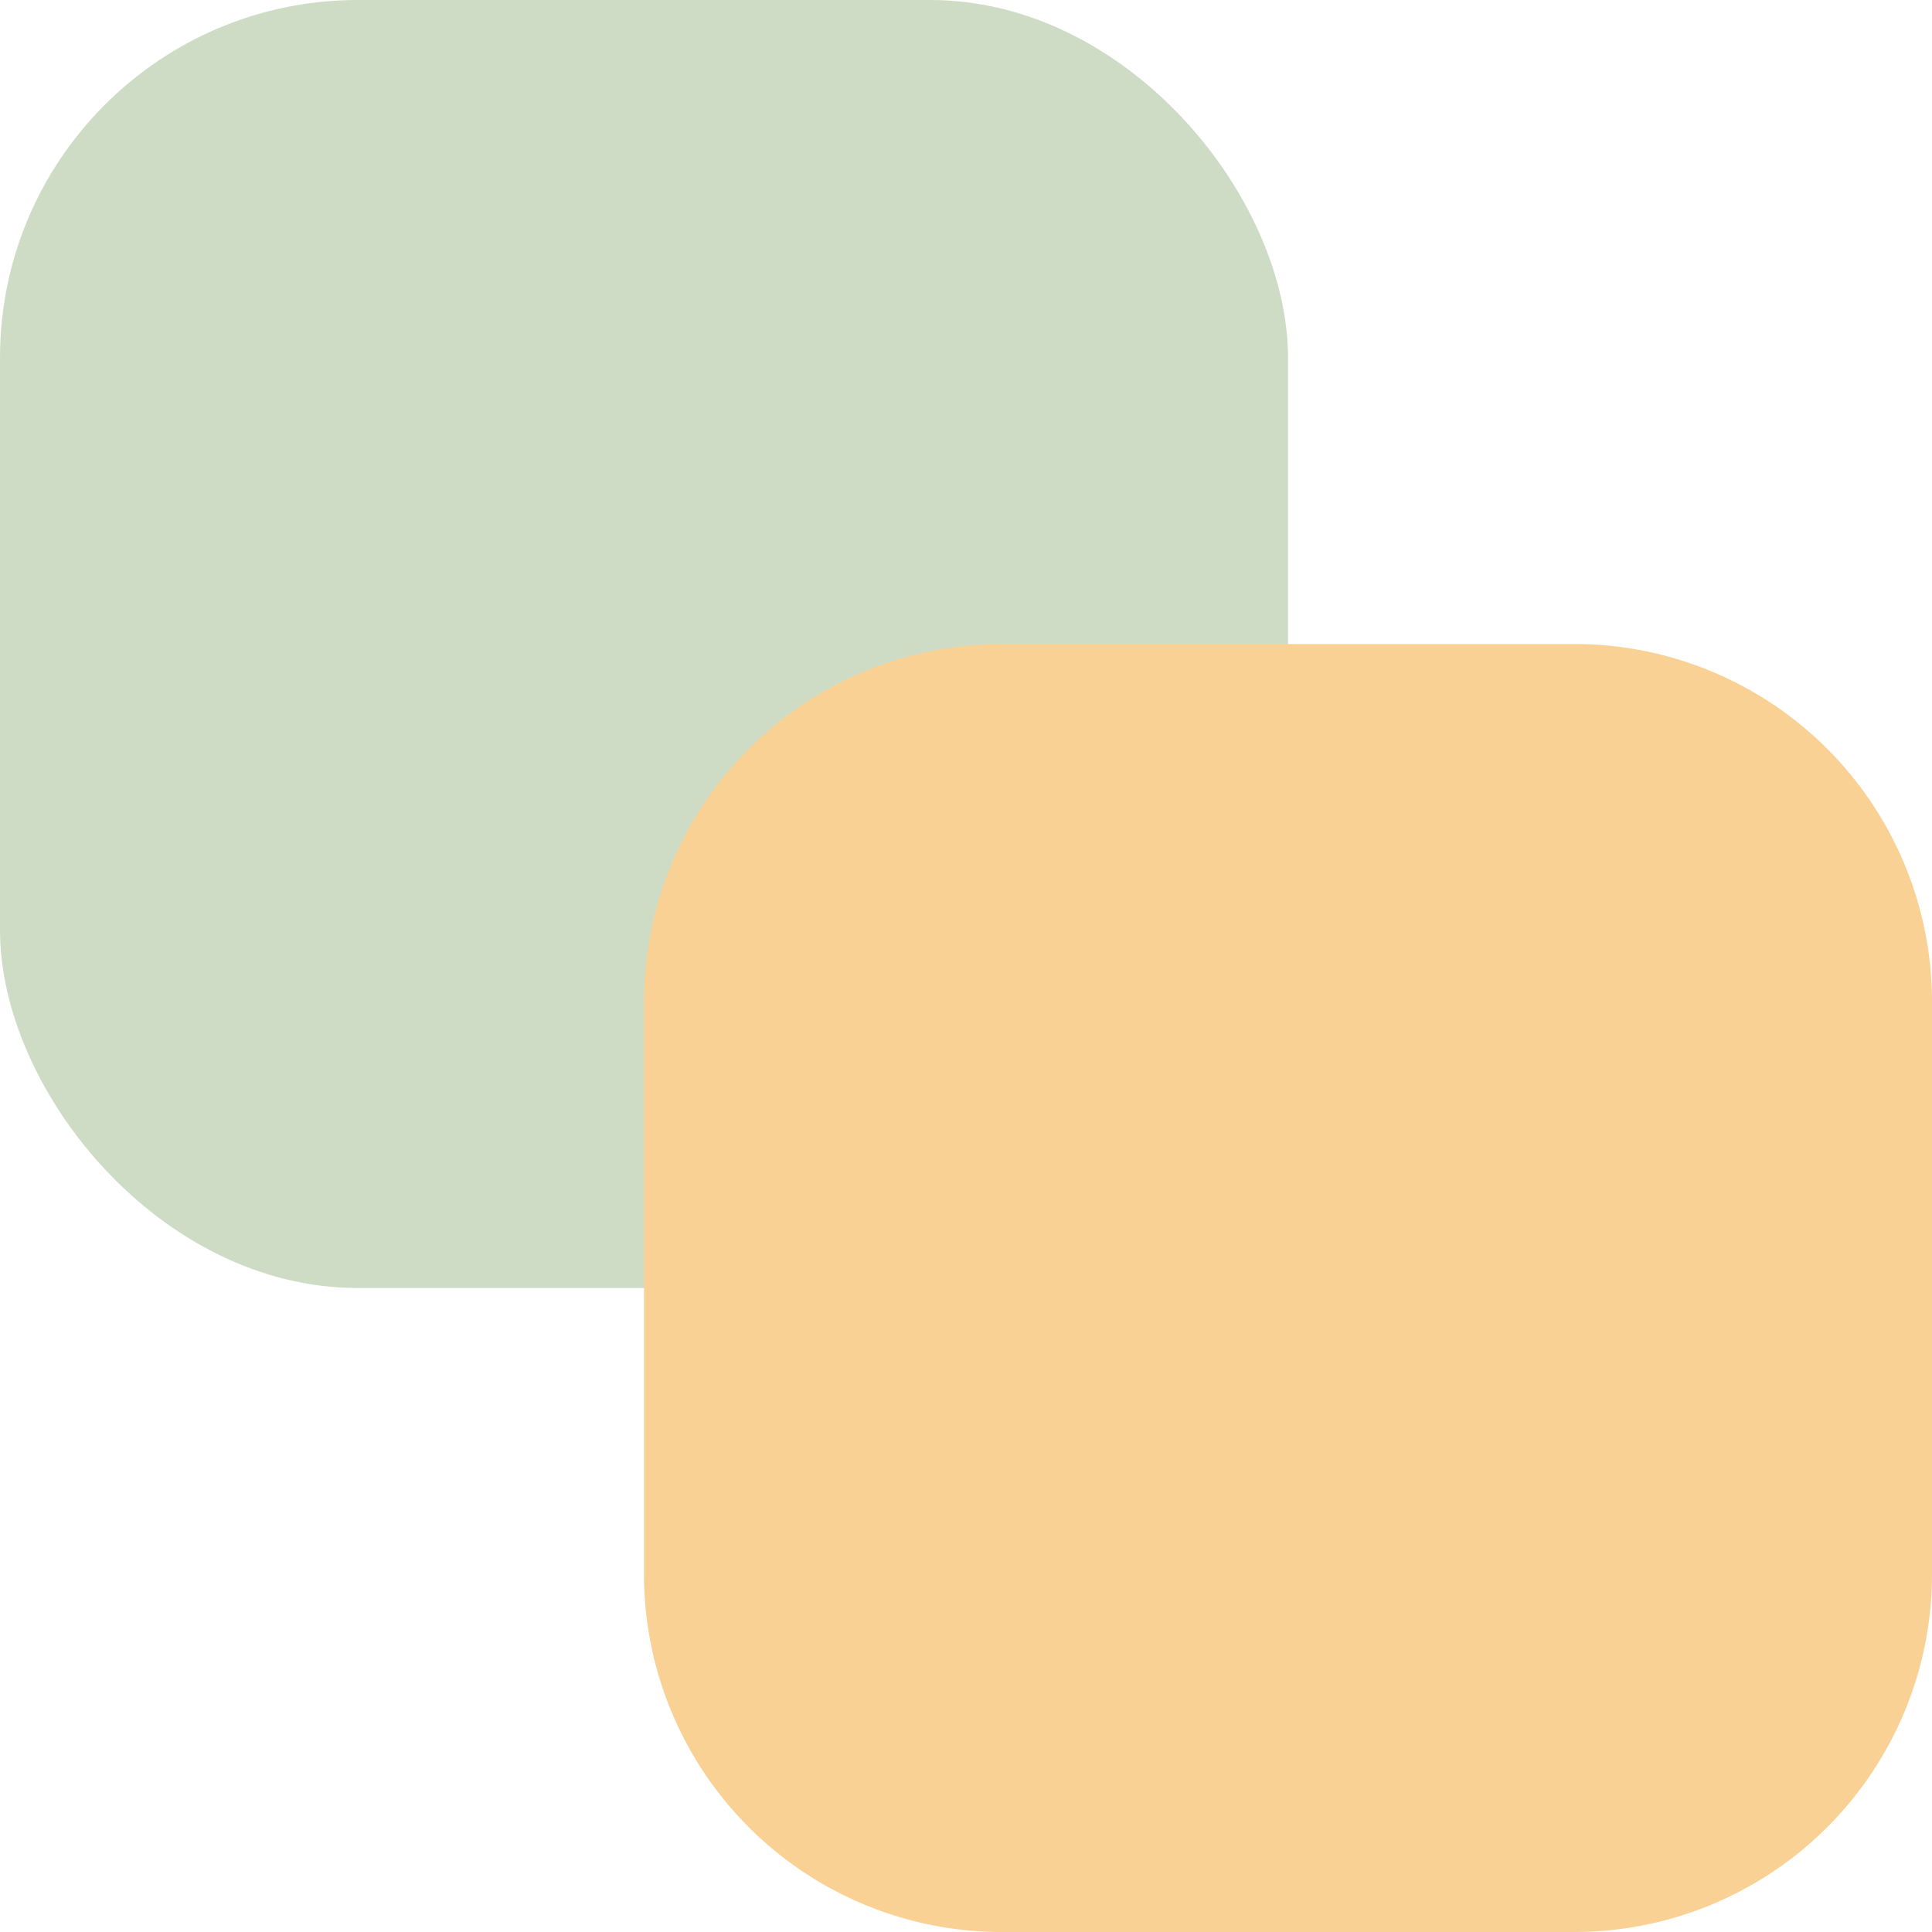 <svg xmlns="http://www.w3.org/2000/svg" width="27" height="27" viewBox="0 0 27 27"><g transform="translate(-1122 -738)"><rect width="18" height="18" rx="5" transform="translate(1122 738)" fill="#cfdcc5"/><path d="M5,0h8a5,5,0,0,1,5,5v8a5,5,0,0,1-5,5H5a5,5,0,0,1-5-5V5A5,5,0,0,1,5,0Z" transform="translate(1131 747)" fill="#f9d194" style="mix-blend-mode:multiply;isolation:isolate"/></g></svg>